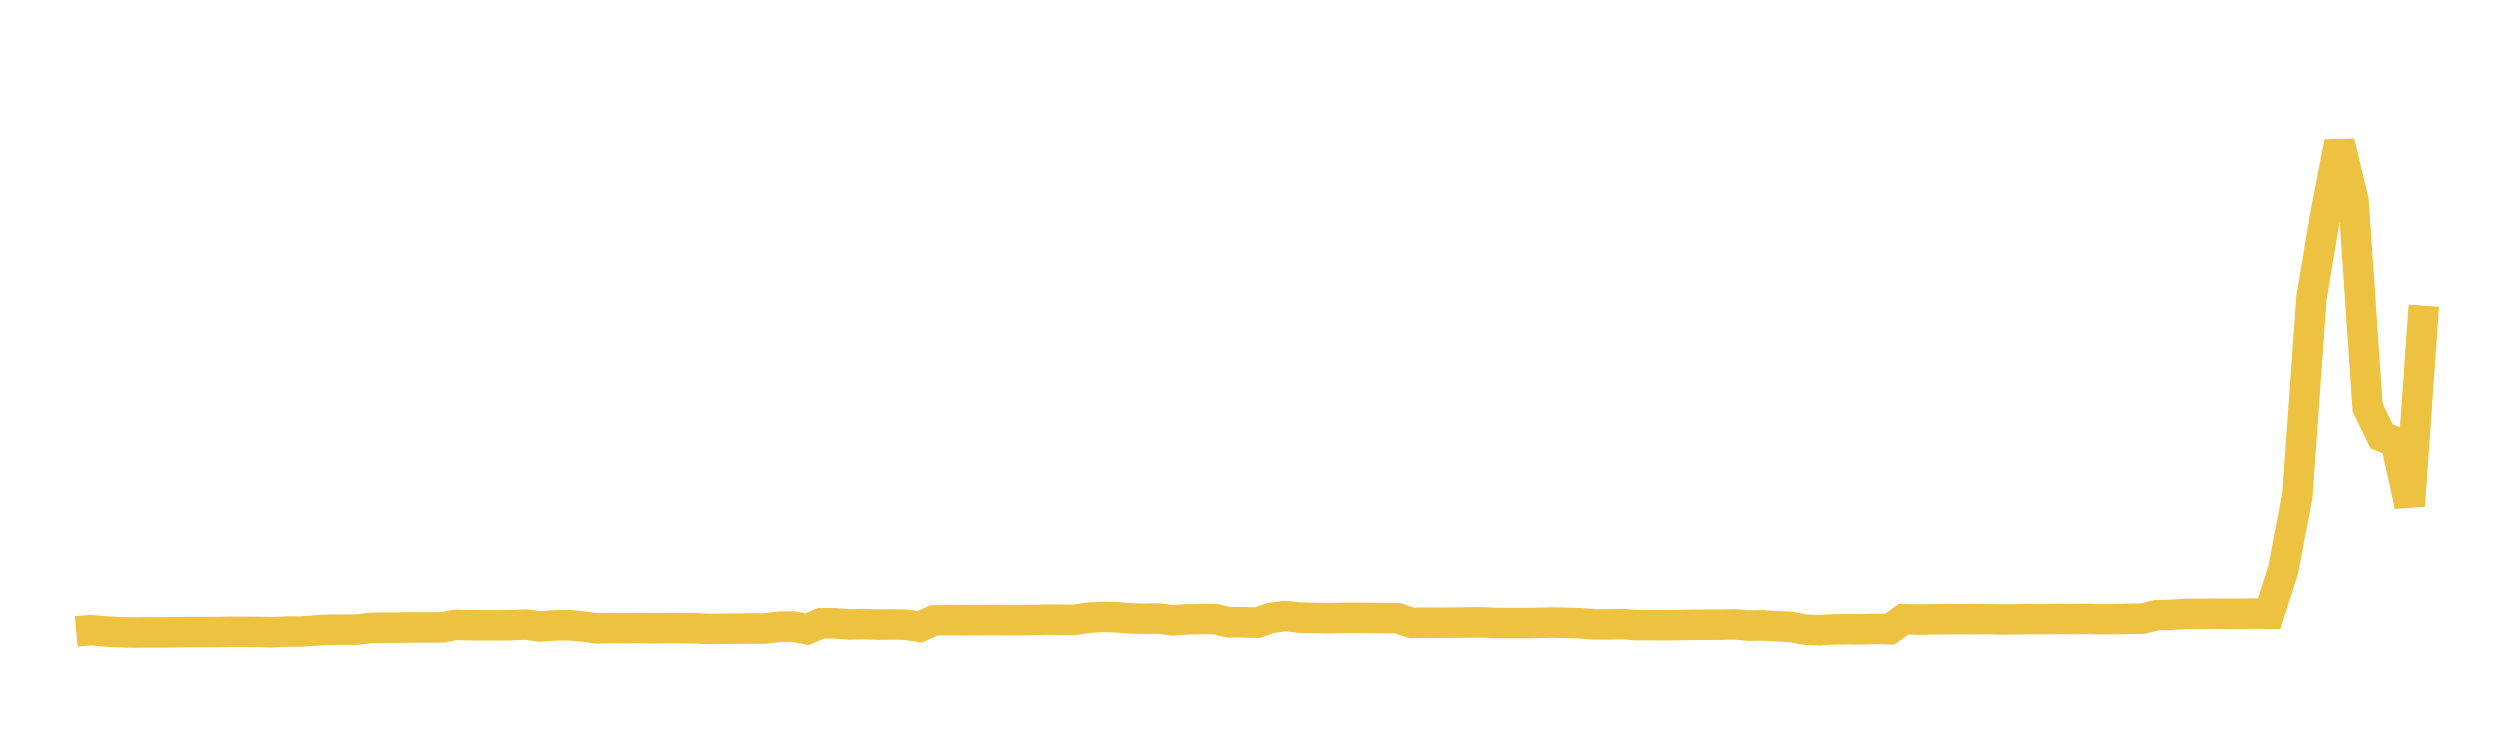 <svg width="164" height="48" xmlns="http://www.w3.org/2000/svg" xmlns:xlink="http://www.w3.org/1999/xlink"><path fill="none" stroke="rgb(237,194,64)" stroke-width="2" d="M5,41.419L5.922,41.333L6.844,41.42L7.766,41.466L8.689,41.496L9.611,41.483L10.533,41.485L11.455,41.477L12.377,41.464L13.299,41.466L14.222,41.462L15.144,41.445L16.066,41.448L16.988,41.454L17.91,41.478L18.832,41.425L19.754,41.428L20.677,41.363L21.599,41.307L22.521,41.304L23.443,41.303L24.365,41.188L25.287,41.172L26.21,41.172L27.132,41.159L28.054,41.161L28.976,41.161L29.898,40.991L30.82,41.012L31.743,41.018L32.665,41.023L33.587,41.01L34.509,40.972L35.431,41.095L36.353,41.027L37.275,41.013L38.198,41.091L39.12,41.217L40.042,41.205L40.964,41.209L41.886,41.199L42.808,41.217L43.731,41.206L44.653,41.206L45.575,41.217L46.497,41.255L47.419,41.249L48.341,41.24L49.263,41.229L50.186,41.231L51.108,41.113L52.03,41.104L52.952,41.28L53.874,40.881L54.796,40.891L55.719,40.962L56.641,40.939L57.563,40.975L58.485,40.968L59.407,40.977L60.329,41.12L61.251,40.702L62.174,40.68L63.096,40.686L64.018,40.683L64.94,40.68L65.862,40.681L66.784,40.684L67.707,40.676L68.629,40.648L69.551,40.653L70.473,40.667L71.395,40.524L72.317,40.469L73.24,40.496L74.162,40.569L75.084,40.586L76.006,40.573L76.928,40.694L77.85,40.631L78.772,40.603L79.695,40.613L80.617,40.822L81.539,40.819L82.461,40.849L83.383,40.535L84.305,40.413L85.228,40.516L86.15,40.534L87.072,40.559L87.994,40.536L88.916,40.534L89.838,40.538L90.76,40.545L91.683,40.553L92.605,40.865L93.527,40.85L94.449,40.856L95.371,40.844L96.293,40.834L97.216,40.824L98.138,40.872L99.06,40.875L99.982,40.877L100.904,40.862L101.826,40.838L102.749,40.86L103.671,40.885L104.593,40.959L105.515,40.959L106.437,40.942L107.359,41.011L108.281,41.005L109.204,41.015L110.126,41.005L111.048,40.987L111.97,40.982L112.892,40.978L113.814,40.96L114.737,41.04L115.659,41.026L116.581,41.083L117.503,41.131L118.425,41.305L119.347,41.344L120.269,41.285L121.192,41.277L122.114,41.283L123.036,41.258L123.958,41.277L124.88,40.613L125.802,40.646L126.725,40.629L127.647,40.621L128.569,40.621L129.491,40.623L130.413,40.611L131.335,40.636L132.257,40.628L133.18,40.613L134.102,40.612L135.024,40.603L135.946,40.611L136.868,40.598L137.79,40.62L138.713,40.616L139.635,40.599L140.557,40.58L141.479,40.355L142.401,40.338L143.323,40.276L144.246,40.27L145.168,40.259L146.09,40.267L147.012,40.261L147.934,40.252L148.856,40.26L149.778,37.382L150.701,32.547L151.623,19.571L152.545,14.06L153.467,9.326L154.389,13.174L155.311,26.723L156.234,28.63L157.156,28.995L158.078,33.176L159,20.052"></path></svg>